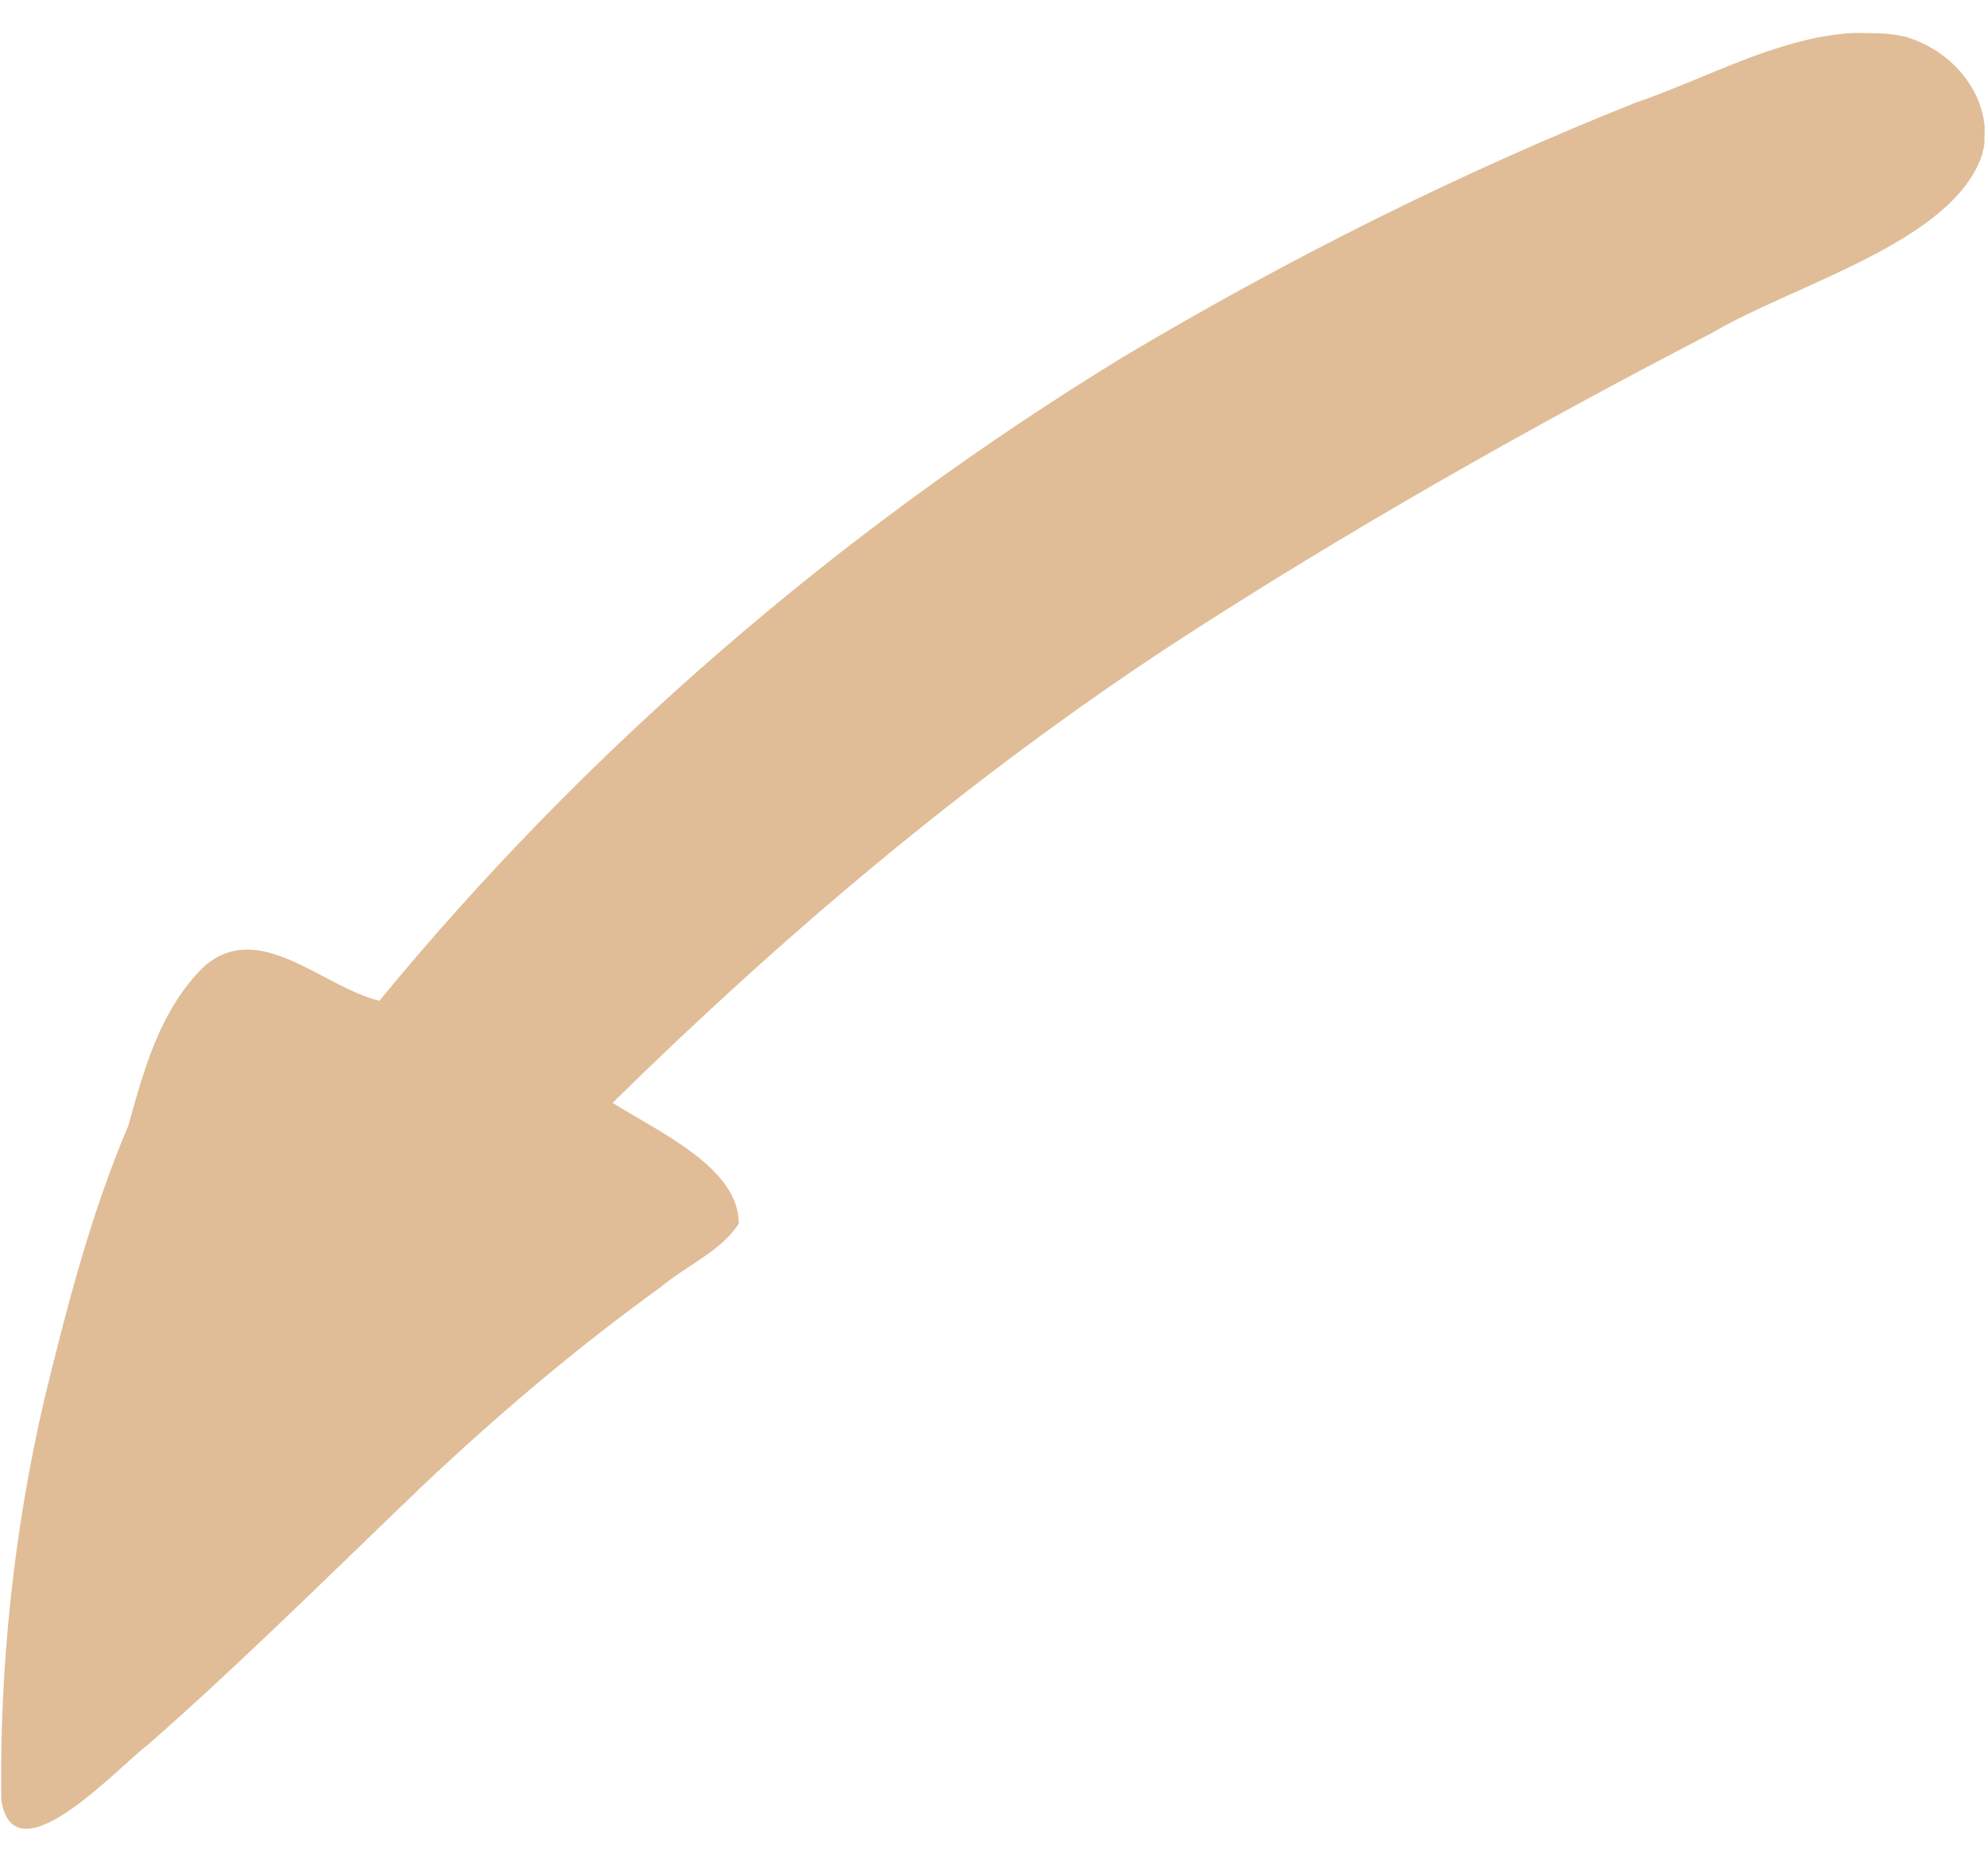 <svg xmlns="http://www.w3.org/2000/svg" width="125" height="118" viewBox="0 0 125 118" fill="none"><g clip-path="url(#clip0_78_365)"><path d="M0.08 113.223C0.893 118.352 7.502 111.073 9.32 109.733C15.2 104.57 20.695 99.094 26.307 93.722C26.272 93.751 26.255 93.78 26.221 93.794C26.668 93.379 27.099 92.963 27.546 92.548C31.951 88.453 36.59 84.551 41.562 80.961C43.16 79.618 45.412 78.665 46.474 76.962C46.498 73.465 41.487 71.225 38.536 69.369C49.231 58.864 60.829 49.016 73.744 40.53C84.636 33.453 96.043 26.982 107.731 20.924C112.949 17.848 122.903 15.216 124.706 9.693C125.502 6.631 123.304 3.301 119.814 2.296C113.905 1.09 108.255 4.64 102.957 6.432C91.684 10.923 80.922 16.34 70.707 22.423C52.583 33.489 36.682 47.347 23.87 62.946C20.259 62.085 16.216 57.675 12.74 60.881C10.001 63.649 9.041 67.364 8.069 70.816C6.024 75.62 4.637 80.611 3.385 85.603C3.186 86.387 3.003 87.171 2.804 87.954C0.87 96.258 -0.033 104.769 0.08 113.223Z" fill="#E0BD97"></path></g><defs><clipPath id="clip0_78_365"><rect width="123.059" height="114.853" fill="white" transform="translate(1.907 0.163) rotate(0.951)"></rect></clipPath></defs></svg>